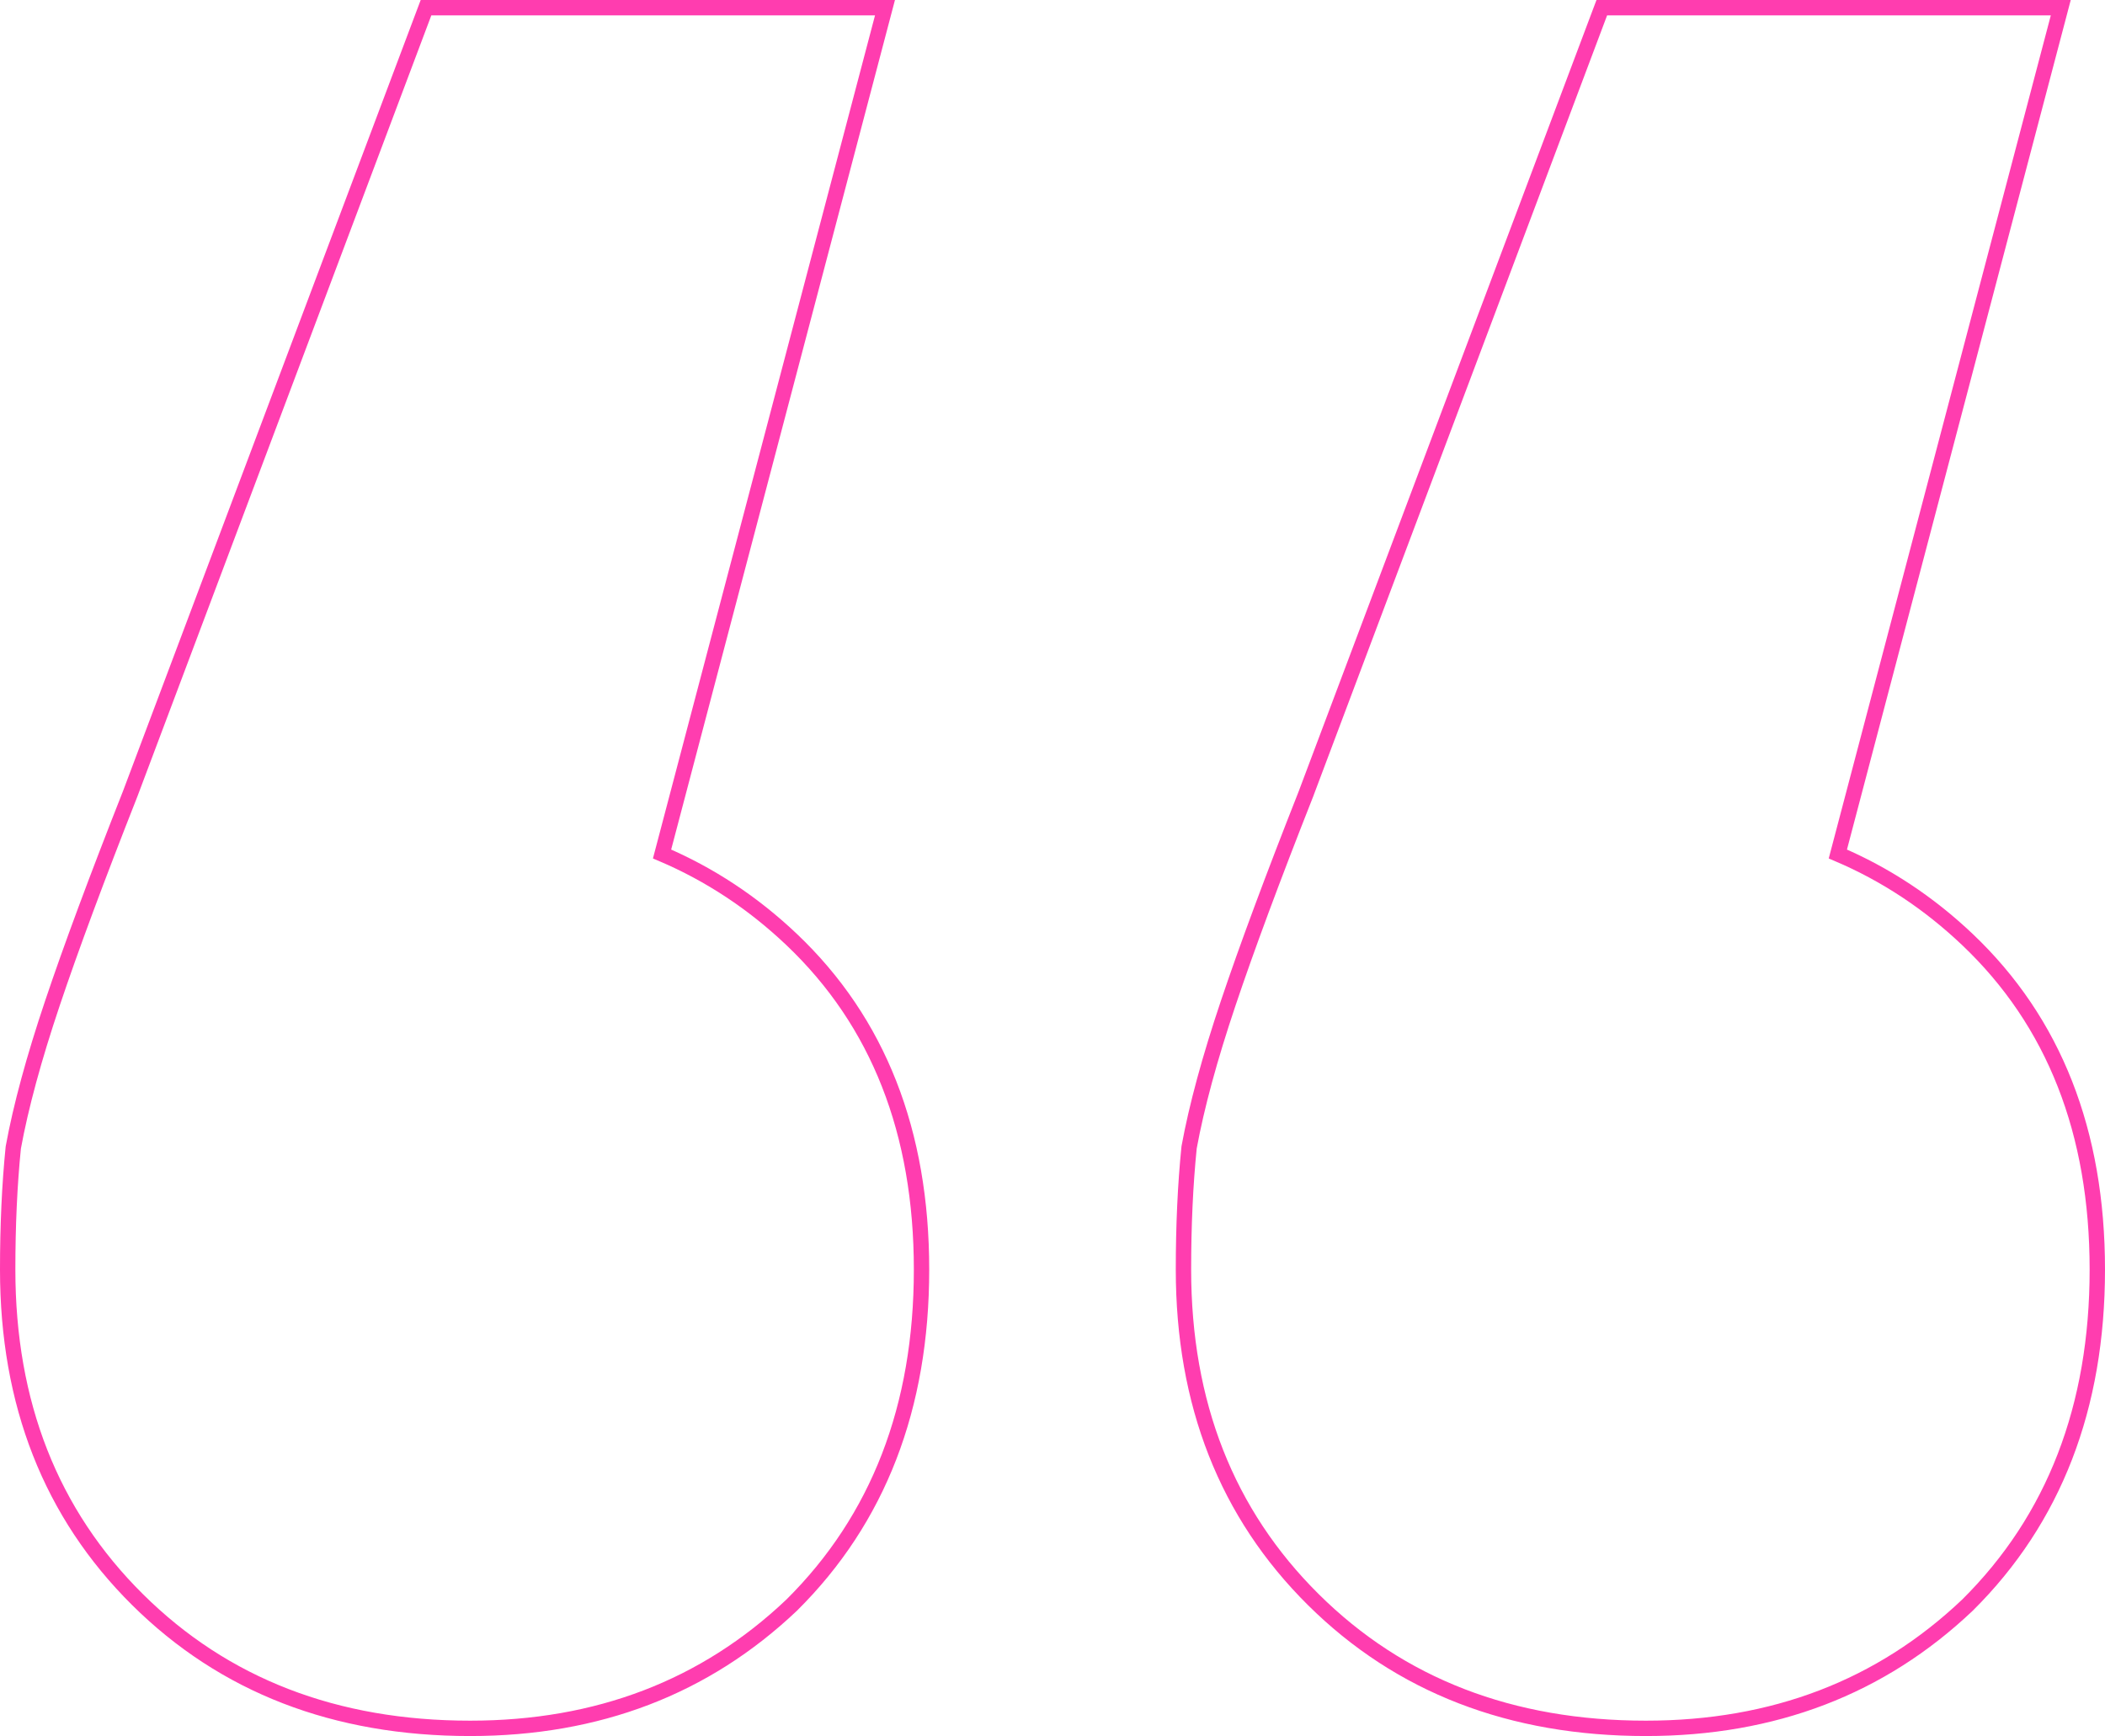 <?xml version="1.0" encoding="UTF-8"?> <svg xmlns="http://www.w3.org/2000/svg" width="137" height="113" viewBox="0 0 137 113" fill="none"> <path d="M57.433 1.127L57.598 0.5H56.949H28.072H27.726L27.604 0.824L8.475 51.665C6.308 57.158 4.62 61.701 3.414 65.292C2.206 68.887 1.356 72.014 0.869 74.671L0.866 74.691L0.863 74.711C0.621 77.118 0.5 79.76 0.5 82.639C0.5 91.351 3.31 98.525 8.95 104.119C14.589 109.713 21.82 112.5 30.599 112.5C38.899 112.5 45.883 109.832 51.518 104.485L51.518 104.485L51.526 104.478C57.168 98.881 59.976 91.585 59.976 82.639C59.976 73.693 57.168 66.511 51.518 61.15C49 58.761 46.189 56.907 43.089 55.587L57.433 1.127ZM133.957 1.127L134.122 0.5H133.473H104.596H104.25L104.128 0.824L85 51.662C85 51.663 84.999 51.664 84.999 51.666C82.832 57.158 81.144 61.701 79.938 65.292C78.73 68.887 77.88 72.014 77.393 74.671L77.39 74.691L77.388 74.711C77.145 77.118 77.024 79.76 77.024 82.639C77.024 91.351 79.835 98.525 85.474 104.119C91.113 109.713 98.344 112.5 107.123 112.5C115.423 112.5 122.407 109.832 128.042 104.485L128.042 104.485L128.05 104.478C133.692 98.881 136.5 91.585 136.5 82.639C136.5 73.693 133.692 66.511 128.042 61.15C125.524 58.761 122.713 56.907 119.613 55.587L133.957 1.127Z" stroke="#FF3DAF"></path> </svg> 